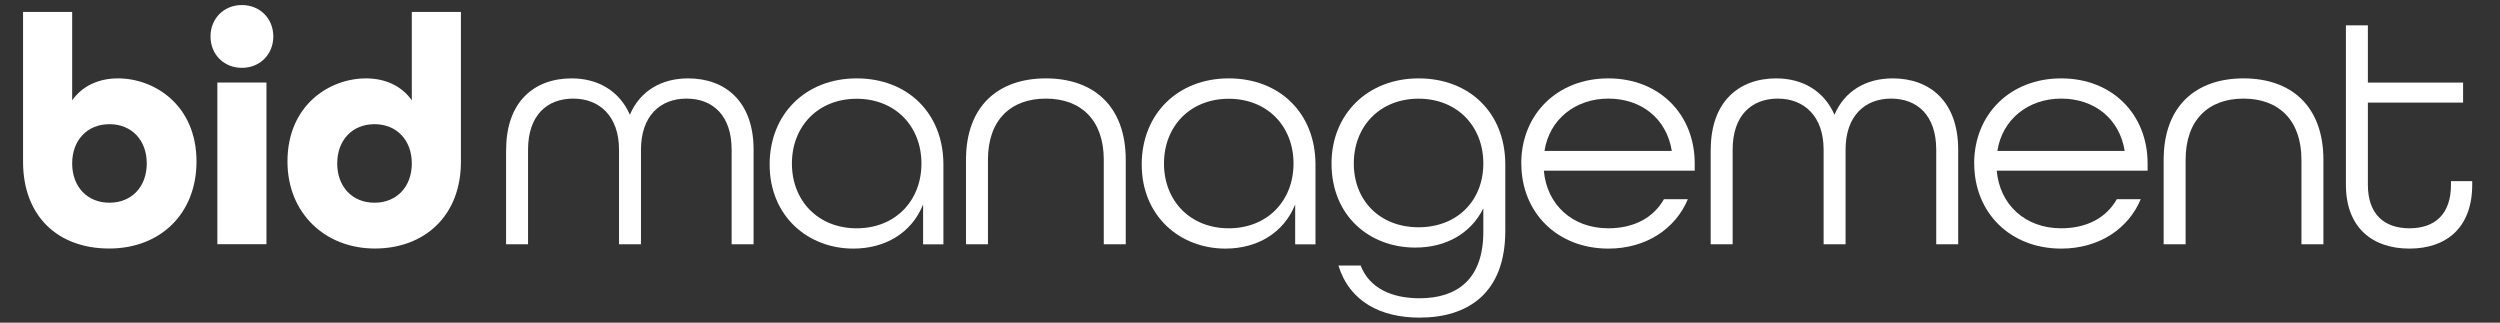 <?xml version="1.0" encoding="UTF-8"?>
<svg id="Layer_1" xmlns="http://www.w3.org/2000/svg" version="1.1" viewBox="0 0 317.68 41">
  <rect x="0" y="0" width="317.68" height="41" fill="#333333" stroke="none"/>
  <!-- Generator: Adobe Illustrator 29.6.0, SVG Export Plug-In . SVG Version: 2.1.1 Build 207)  -->
  <defs>
    <style>
      .st0 {
        isolation: isolate;
      }

      .st1 {
        fill: #fff;
      }
    </style>
  </defs>
  <g class="st0">
    <path class="st1" d="M2.93,20.56V1.52h6.24v11.23c1.29-1.83,3.37-2.79,5.82-2.79,4.66,0,9.98,3.41,9.98,10.56,0,6.61-4.57,11.06-11.1,11.06S2.93,27.46,2.93,20.56ZM18.65,20.77c0-2.95-1.91-4.99-4.74-4.99s-4.74,2.04-4.74,4.99,1.91,4.99,4.74,4.99,4.74-2.04,4.74-4.99Z"/>
    <path class="st1" d="M26.75,4.63c0-2.29,1.71-3.99,3.99-3.99s3.99,1.71,3.99,3.99-1.7,3.99-3.99,3.99-3.99-1.7-3.99-3.99ZM27.62,10.49h6.24v20.54h-6.24V10.49Z"/>
    <path class="st1" d="M36.53,20.52c0-7.15,5.32-10.56,9.98-10.56,2.45,0,4.53.96,5.82,2.79V1.52h6.24v19.04c0,6.9-4.66,11.02-10.94,11.02s-11.1-4.45-11.1-11.06h0ZM52.33,20.77c0-2.95-1.91-4.99-4.74-4.99s-4.74,2.04-4.74,4.99,1.91,4.99,4.74,4.99,4.74-2.04,4.74-4.99Z"/>
    <path class="st1" d="M64.32,19.02c0-6.11,3.58-9.06,8.32-9.06,3.33,0,6.07,1.58,7.4,4.62,1.29-3.04,4.03-4.62,7.4-4.62,4.74,0,8.32,2.95,8.32,9.06v12.02h-2.79v-12.02c0-4.37-2.41-6.49-5.74-6.49s-5.78,2.2-5.78,6.49v12.02h-2.79v-12.02c0-4.28-2.5-6.49-5.82-6.49s-5.74,2.12-5.74,6.49v12.02h-2.79v-12.02h.01Z"/>
    <path class="st1" d="M97.8,20.9c0-6.4,4.57-10.94,11.06-10.94s11.02,4.45,11.02,10.94v10.15h-2.58v-5.07c-1.46,3.66-4.87,5.61-8.86,5.61-5.78,0-10.64-4.12-10.64-10.69ZM117.09,20.78c0-4.74-3.33-8.23-8.23-8.23s-8.23,3.49-8.23,8.23,3.33,8.23,8.23,8.23,8.23-3.49,8.23-8.23Z"/>
    <path class="st1" d="M122.75,20.31c0-6.82,4.08-10.35,10.15-10.35s10.15,3.53,10.15,10.35v10.73h-2.79v-10.73c0-5.07-2.91-7.78-7.36-7.78s-7.36,2.7-7.36,7.78v10.73h-2.79s0-10.73,0-10.73Z"/>
    <path class="st1" d="M145.08,20.9c0-6.4,4.57-10.94,11.06-10.94s11.02,4.45,11.02,10.94v10.15h-2.58v-5.07c-1.46,3.66-4.87,5.61-8.86,5.61-5.78,0-10.64-4.12-10.64-10.69ZM164.37,20.78c0-4.74-3.33-8.23-8.23-8.23s-8.23,3.49-8.23,8.23,3.33,8.23,8.23,8.23,8.23-3.49,8.23-8.23Z"/>
    <path class="st1" d="M170.07,33.74h2.83c1.12,2.91,3.99,4.16,7.48,4.16,4.74,0,8.11-2.37,8.11-8.44v-2.99c-1.58,3.2-4.74,4.99-8.65,4.99-5.78,0-10.64-3.99-10.64-10.69,0-6.24,4.57-10.81,11.06-10.81s11.02,4.41,11.02,10.94v8.44c0,7.94-4.78,11.02-10.89,11.02-4.95,0-8.9-2.04-10.31-6.61h0ZM188.49,20.77c0-4.74-3.33-8.23-8.23-8.23s-8.23,3.49-8.23,8.23,3.33,8.11,8.23,8.11,8.23-3.37,8.23-8.11Z"/>
    <path class="st1" d="M193.31,20.77c0-6.24,4.57-10.81,11.06-10.81s10.98,4.57,10.98,10.81v.92h-19.17c.37,4.28,3.58,7.32,8.19,7.32,3.24,0,5.74-1.33,7.07-3.7h3.04c-1.58,3.78-5.32,6.28-10.1,6.28-6.49,0-11.06-4.57-11.06-10.81h-.01ZM212.44,19.18c-.67-4.16-3.91-6.65-8.07-6.65s-7.49,2.62-8.11,6.65h16.18Z"/>
    <path class="st1" d="M217.39,19.02c0-6.11,3.58-9.06,8.32-9.06,3.33,0,6.07,1.58,7.4,4.62,1.29-3.04,4.03-4.62,7.4-4.62,4.74,0,8.32,2.95,8.32,9.06v12.02h-2.79v-12.02c0-4.37-2.41-6.49-5.74-6.49s-5.78,2.2-5.78,6.49v12.02h-2.79v-12.02c0-4.28-2.5-6.49-5.82-6.49s-5.74,2.12-5.74,6.49v12.02h-2.79v-12.02h.01Z"/>
    <path class="st1" d="M250.86,20.77c0-6.24,4.57-10.81,11.06-10.81s10.98,4.57,10.98,10.81v.92h-19.17c.37,4.28,3.58,7.32,8.19,7.32,3.24,0,5.74-1.33,7.07-3.7h3.04c-1.58,3.78-5.32,6.28-10.1,6.28-6.49,0-11.06-4.57-11.06-10.81h-.01ZM269.99,19.18c-.67-4.16-3.91-6.65-8.07-6.65s-7.49,2.62-8.11,6.65h16.18Z"/>
    <path class="st1" d="M274.94,20.31c0-6.82,4.08-10.35,10.15-10.35s10.15,3.53,10.15,10.35v10.73h-2.79v-10.73c0-5.07-2.91-7.78-7.36-7.78s-7.36,2.7-7.36,7.78v10.73h-2.79s0-10.73,0-10.73Z"/>
    <path class="st1" d="M298.1,23.47V3.22h2.79v7.28h12.1v2.54h-12.1v10.44c0,3.74,2.08,5.53,5.28,5.53s5.28-1.75,5.28-5.53v-.46h2.7v.46c0,5.41-3.24,8.11-7.98,8.11s-8.07-2.7-8.07-8.11h0Z"/>
  </g>
</svg>